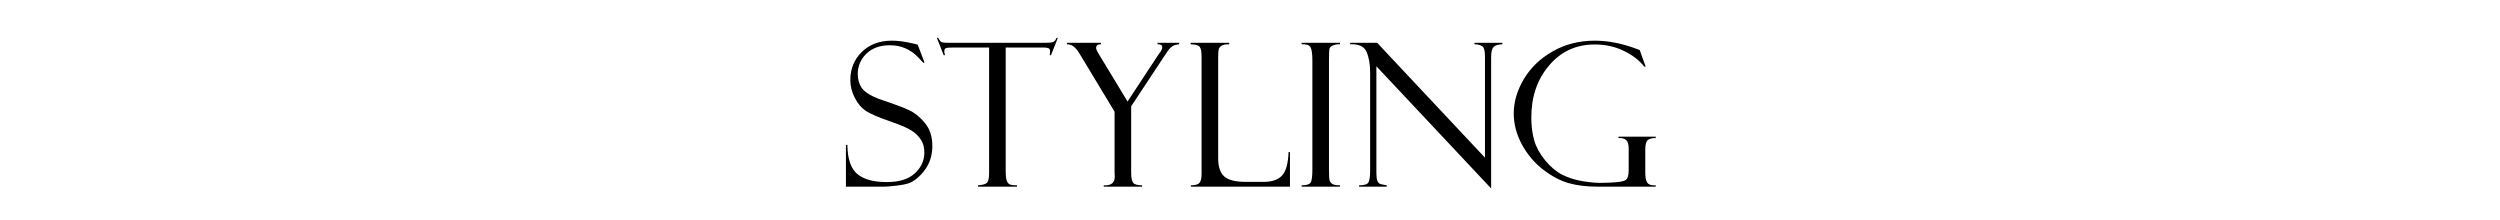 <svg width="375" height="33" viewBox="0 0 375 33" fill="none" xmlns="http://www.w3.org/2000/svg">
<path d="M137.656 6.701L138.681 9.396L138.506 9.426C138.506 9.416 138.232 9.128 137.685 8.562C137.148 7.995 136.528 7.561 135.825 7.258C135.132 6.945 134.346 6.789 133.467 6.789C131.992 6.789 130.82 7.214 129.951 8.063C129.092 8.903 128.662 9.919 128.662 11.11C128.662 11.901 128.862 12.595 129.262 13.19C129.673 13.776 130.522 14.323 131.811 14.831C134.028 15.573 135.542 16.135 136.352 16.516C137.173 16.887 137.959 17.521 138.711 18.42C139.472 19.318 139.853 20.471 139.853 21.877C139.853 22.463 139.785 23.024 139.648 23.561C139.512 24.089 139.292 24.602 138.989 25.1C138.686 25.588 138.32 26.037 137.89 26.447C137.471 26.848 137.041 27.155 136.601 27.37C136.162 27.575 135.469 27.731 134.521 27.839C133.574 27.946 132.949 28 132.646 28H126.889V21.73H127.109C127.129 23.811 127.617 25.261 128.574 26.081C129.531 26.901 131.02 27.311 133.042 27.311C134.878 27.311 136.269 26.877 137.217 26.008C138.174 25.139 138.652 24.094 138.652 22.873C138.652 22.131 138.486 21.501 138.154 20.983C137.822 20.456 137.358 19.997 136.762 19.606C136.167 19.206 135.039 18.723 133.379 18.156C131.728 17.58 130.566 17.077 129.892 16.648C129.228 16.208 128.672 15.554 128.222 14.685C127.773 13.806 127.549 12.912 127.549 12.004C127.549 10.334 128.12 8.933 129.262 7.8C130.415 6.667 131.924 6.101 133.789 6.101C134.512 6.101 135.293 6.184 136.133 6.35C136.972 6.516 137.441 6.623 137.539 6.672C137.578 6.691 137.617 6.701 137.656 6.701ZM158.677 5.676L157.651 8.283H157.446C157.485 8.127 157.505 7.917 157.505 7.653C157.505 7.429 157.422 7.287 157.256 7.229C157.099 7.16 156.846 7.126 156.494 7.126H150.854V25.598C150.854 26.359 150.913 26.882 151.03 27.165C151.157 27.439 151.323 27.614 151.528 27.692C151.743 27.761 152.085 27.795 152.554 27.795V28H146.709V27.795C147.441 27.746 147.9 27.605 148.086 27.37C148.271 27.136 148.364 26.648 148.364 25.905V7.126H142.959C142.412 7.126 142.055 7.16 141.889 7.229C141.723 7.287 141.64 7.443 141.64 7.697C141.64 7.824 141.679 8.02 141.758 8.283H141.553L140.527 5.676H140.732C140.908 6.027 141.079 6.242 141.245 6.32C141.421 6.389 141.792 6.423 142.358 6.423H156.699C157.265 6.423 157.671 6.389 157.915 6.32C158.169 6.242 158.354 6.027 158.471 5.676H158.677ZM173.631 6.423H176.869V6.643C176.459 6.672 176.122 6.77 175.858 6.936C175.594 7.102 175.292 7.443 174.95 7.961L169.676 15.944V25.847C169.676 26.648 169.779 27.175 169.984 27.429C170.189 27.673 170.633 27.795 171.317 27.795V28H165.56V27.795C166.664 27.863 167.215 27.429 167.215 26.491L167.186 25.876V16.75L161.898 7.99C161.341 7.062 160.721 6.613 160.038 6.643V6.423H165.135V6.643C164.657 6.643 164.418 6.823 164.418 7.185C164.418 7.37 164.54 7.658 164.784 8.049L169.134 15.227L173.895 7.99C173.983 7.912 174.081 7.771 174.188 7.565C174.296 7.351 174.349 7.204 174.349 7.126C174.349 6.804 174.139 6.643 173.719 6.643H173.631V6.423ZM178.625 28V27.795C179.299 27.795 179.734 27.668 179.929 27.414C180.134 27.16 180.237 26.726 180.237 26.11V8.444C180.237 7.819 180.159 7.37 180.002 7.097C179.846 6.813 179.377 6.662 178.596 6.643V6.423H184.382V6.643C183.845 6.643 183.469 6.711 183.254 6.848C183.039 6.984 182.898 7.146 182.829 7.331C182.761 7.517 182.727 7.937 182.727 8.591V23.737C182.727 25.036 183.039 25.954 183.664 26.491C184.289 27.019 185.359 27.282 186.872 27.282H189.509C190.779 27.282 191.706 26.97 192.292 26.345C192.888 25.72 193.22 24.543 193.288 22.814H193.494V28H178.625ZM201.001 6.423V6.643C200.718 6.613 200.401 6.657 200.049 6.774C199.707 6.892 199.502 7.062 199.434 7.287C199.375 7.512 199.346 8.044 199.346 8.884V25.451C199.346 26.35 199.38 26.901 199.448 27.106C199.527 27.302 199.668 27.468 199.873 27.605C200.088 27.731 200.464 27.795 201.001 27.795V28H195.244V27.795C195.967 27.795 196.416 27.658 196.592 27.385C196.768 27.102 196.856 26.467 196.856 25.48V9.074C196.856 8.049 196.758 7.38 196.563 7.067C196.367 6.745 195.928 6.604 195.244 6.643V6.423H201.001ZM221.179 6.423H225.354V6.643C224.719 6.662 224.28 6.799 224.036 7.053C223.791 7.297 223.669 7.819 223.669 8.62V28.264L206.457 9.938V25.905C206.457 26.413 206.496 26.789 206.575 27.033C206.653 27.277 206.765 27.443 206.912 27.531C207.058 27.619 207.424 27.707 208.01 27.795V28H203.865V27.795C204.607 27.795 205.066 27.663 205.242 27.399C205.427 27.136 205.52 26.506 205.52 25.51V10.905C205.52 9.626 205.339 8.581 204.978 7.771C204.626 6.96 203.806 6.584 202.517 6.643V6.423H206.575L222.746 23.649V8.415C222.746 7.595 222.6 7.097 222.307 6.921C222.014 6.735 221.638 6.643 221.179 6.643V6.423ZM248.36 27.795V28H239.658C237.988 28 236.524 27.819 235.264 27.458C234.014 27.097 232.735 26.413 231.426 25.407C230.127 24.392 229.072 23.132 228.262 21.628C227.461 20.124 227.061 18.586 227.061 17.014C227.061 15.295 227.564 13.581 228.57 11.872C229.585 10.163 231.026 8.776 232.891 7.712C234.756 6.638 236.87 6.101 239.234 6.101C241.353 6.101 243.594 6.569 245.957 7.507L246.851 9.997H246.646C245.894 9.04 244.863 8.249 243.555 7.624C242.256 6.989 240.806 6.672 239.204 6.672C236.421 6.672 234.141 7.722 232.363 9.821C230.586 11.911 229.697 14.509 229.697 17.614C229.697 18.903 229.844 20.056 230.137 21.071C230.43 22.077 230.977 23.073 231.778 24.06C232.588 25.036 233.452 25.759 234.37 26.227C235.298 26.686 236.333 27.009 237.476 27.194C238.618 27.37 239.527 27.448 240.2 27.429L241.358 27.399C242.666 27.351 243.482 27.229 243.804 27.033C244.136 26.838 244.302 26.34 244.302 25.539V22.273C244.302 21.638 244.17 21.213 243.906 20.998C243.643 20.773 243.267 20.676 242.779 20.705V20.5H248.36V20.705C247.735 20.705 247.315 20.827 247.1 21.071C246.895 21.315 246.792 21.784 246.792 22.477V25.876C246.792 26.56 246.88 27.053 247.056 27.355C247.241 27.648 247.573 27.795 248.052 27.795H248.36Z" fill="black"/>
</svg>
